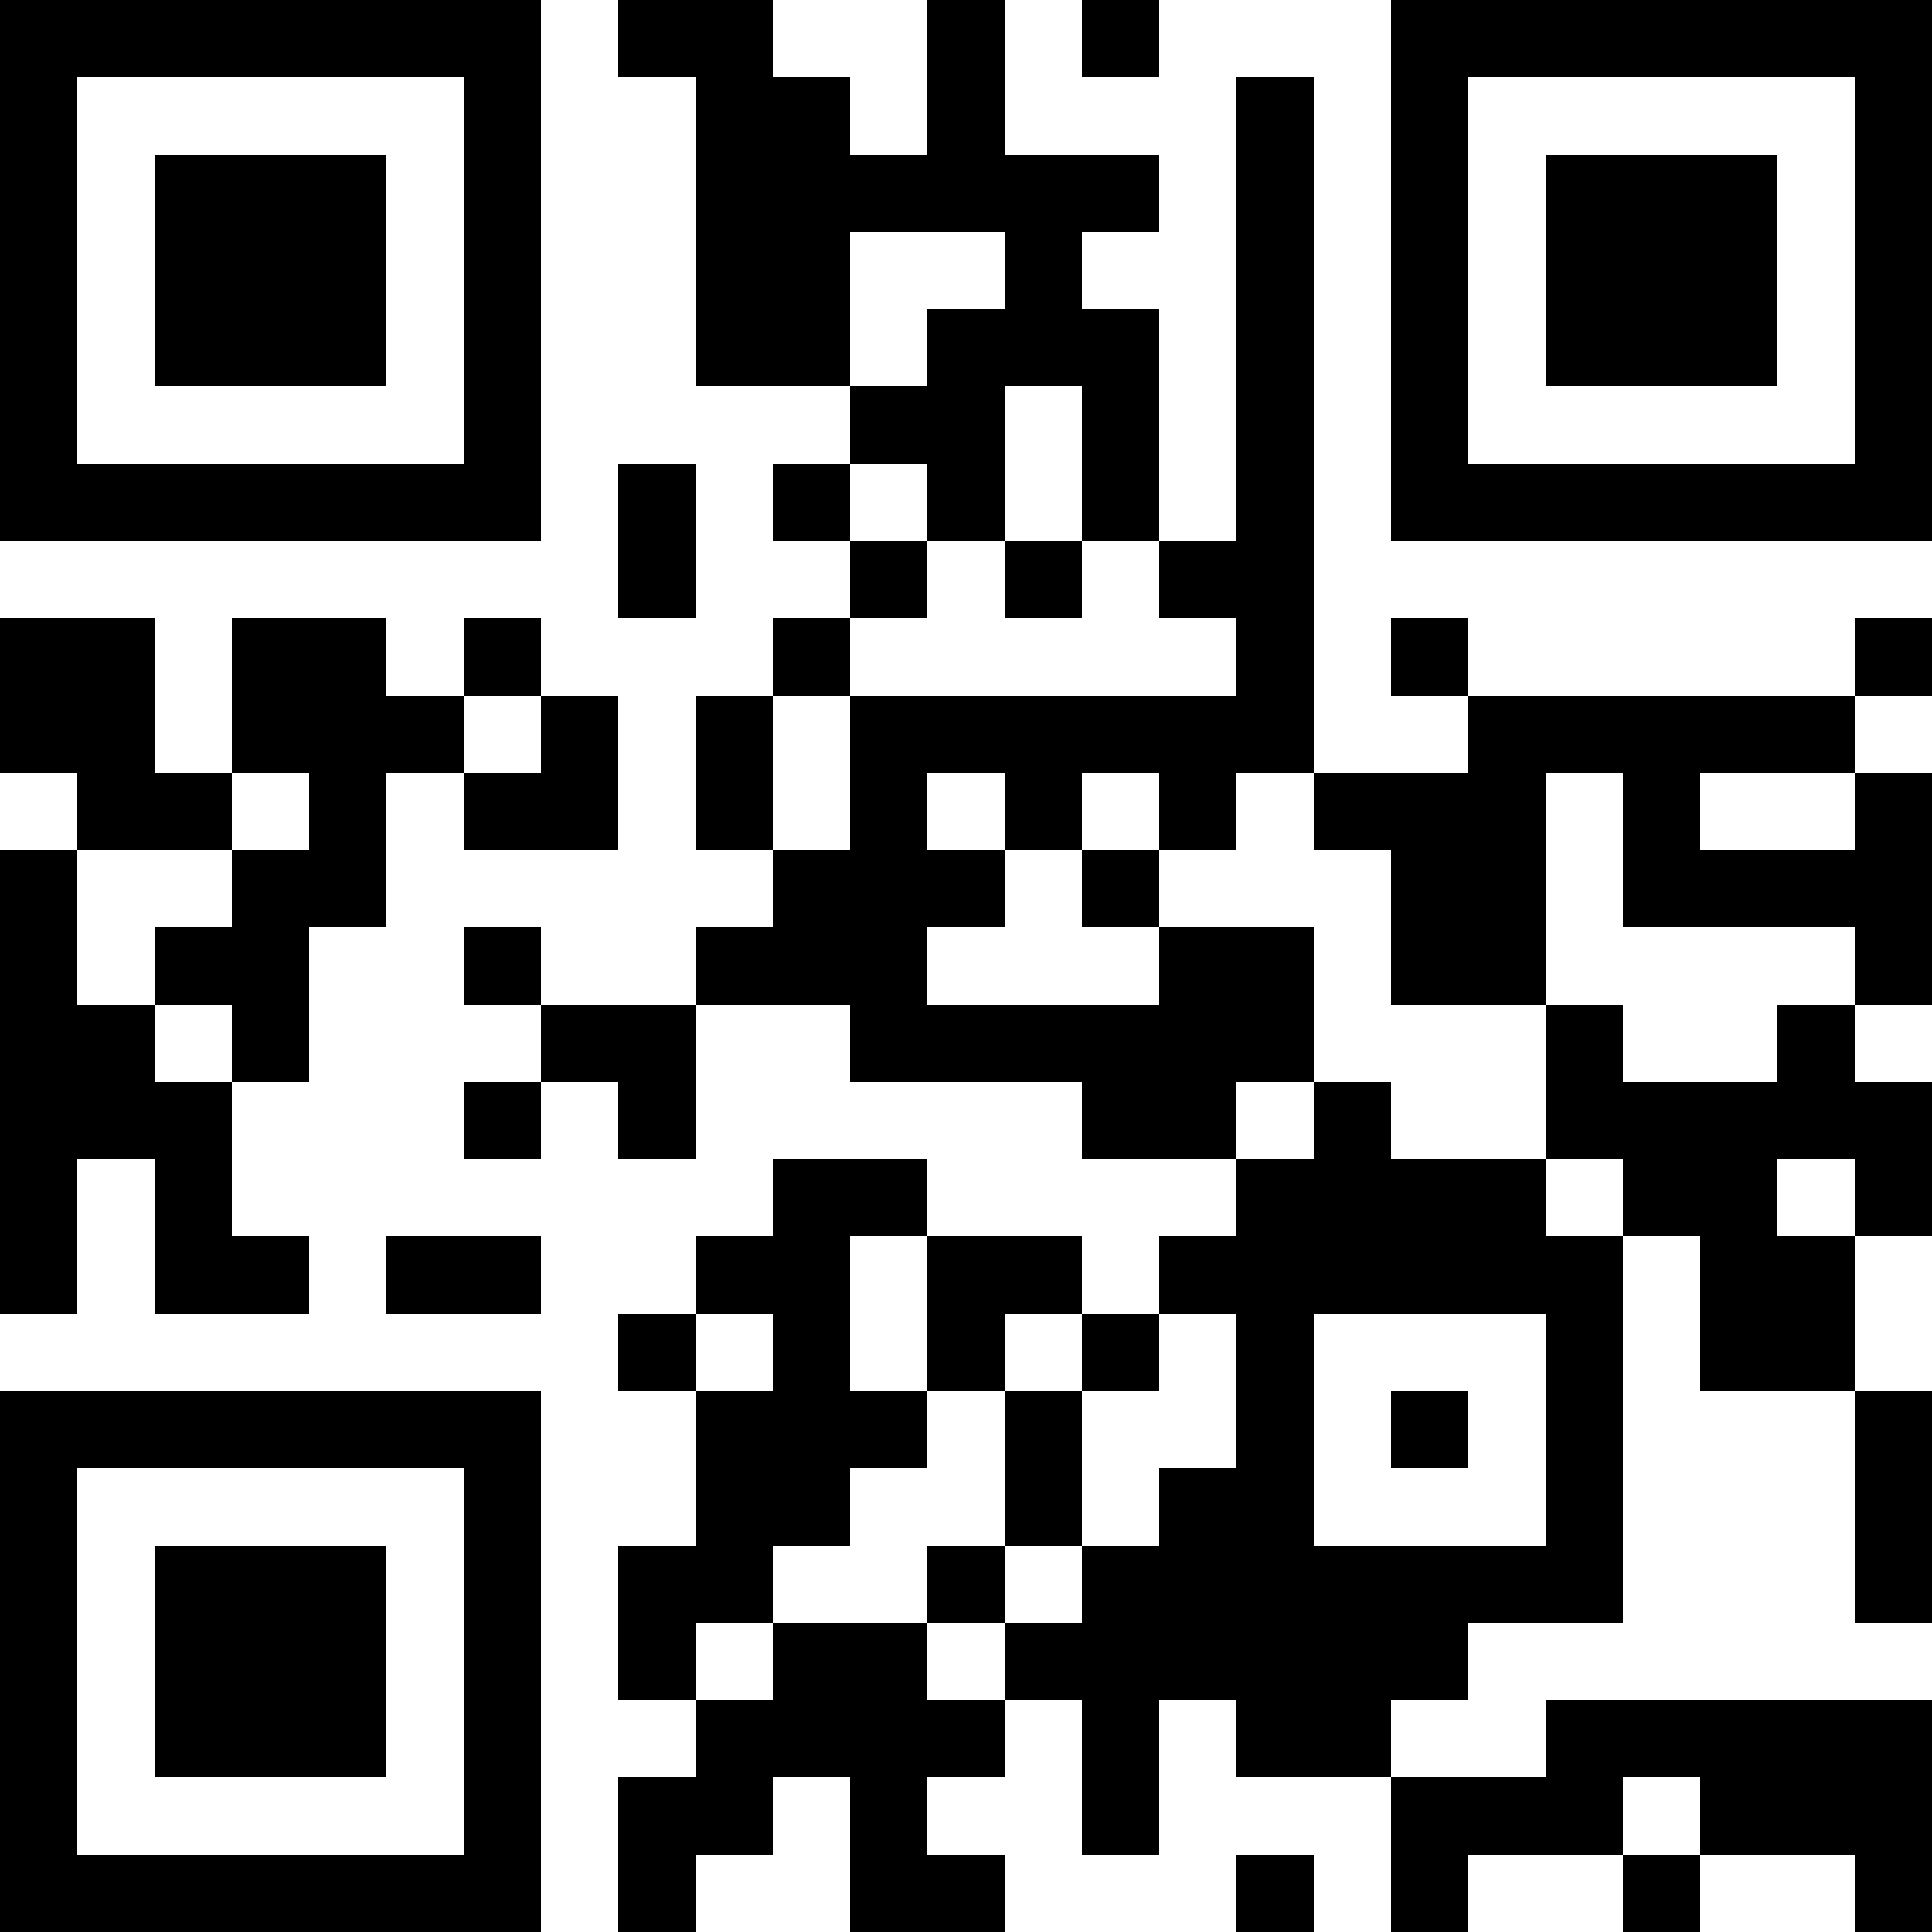 <?xml version="1.0" encoding="UTF-8"?>
<svg xmlns="http://www.w3.org/2000/svg" version="1.1" width="100" height="100" viewBox="0 0 100 100"><rect x="0" y="0" width="100" height="100" fill="#ffffff"/><g transform="scale(4)"><g transform="translate(0,0)"><path fill-rule="evenodd" d="M8 0L8 1L9 1L9 5L11 5L11 6L10 6L10 7L11 7L11 8L10 8L10 9L9 9L9 11L10 11L10 12L9 12L9 13L7 13L7 12L6 12L6 13L7 13L7 14L6 14L6 15L7 15L7 14L8 14L8 15L9 15L9 13L11 13L11 14L14 14L14 15L16 15L16 16L15 16L15 17L14 17L14 16L12 16L12 15L10 15L10 16L9 16L9 17L8 17L8 18L9 18L9 20L8 20L8 22L9 22L9 23L8 23L8 25L9 25L9 24L10 24L10 23L11 23L11 25L13 25L13 24L12 24L12 23L13 23L13 22L14 22L14 24L15 24L15 22L16 22L16 23L18 23L18 25L19 25L19 24L21 24L21 25L22 25L22 24L24 24L24 25L25 25L25 22L20 22L20 23L18 23L18 22L19 22L19 21L21 21L21 16L22 16L22 18L24 18L24 21L25 21L25 18L24 18L24 16L25 16L25 14L24 14L24 13L25 13L25 10L24 10L24 9L25 9L25 8L24 8L24 9L19 9L19 8L18 8L18 9L19 9L19 10L17 10L17 1L16 1L16 7L15 7L15 4L14 4L14 3L15 3L15 2L13 2L13 0L12 0L12 2L11 2L11 1L10 1L10 0ZM14 0L14 1L15 1L15 0ZM11 3L11 5L12 5L12 4L13 4L13 3ZM13 5L13 7L12 7L12 6L11 6L11 7L12 7L12 8L11 8L11 9L10 9L10 11L11 11L11 9L16 9L16 8L15 8L15 7L14 7L14 5ZM8 6L8 8L9 8L9 6ZM13 7L13 8L14 8L14 7ZM0 8L0 10L1 10L1 11L0 11L0 17L1 17L1 15L2 15L2 17L4 17L4 16L3 16L3 14L4 14L4 12L5 12L5 10L6 10L6 11L8 11L8 9L7 9L7 8L6 8L6 9L5 9L5 8L3 8L3 10L2 10L2 8ZM6 9L6 10L7 10L7 9ZM3 10L3 11L1 11L1 13L2 13L2 14L3 14L3 13L2 13L2 12L3 12L3 11L4 11L4 10ZM12 10L12 11L13 11L13 12L12 12L12 13L15 13L15 12L17 12L17 14L16 14L16 15L17 15L17 14L18 14L18 15L20 15L20 16L21 16L21 15L20 15L20 13L21 13L21 14L23 14L23 13L24 13L24 12L21 12L21 10L20 10L20 13L18 13L18 11L17 11L17 10L16 10L16 11L15 11L15 10L14 10L14 11L13 11L13 10ZM22 10L22 11L24 11L24 10ZM14 11L14 12L15 12L15 11ZM23 15L23 16L24 16L24 15ZM5 16L5 17L7 17L7 16ZM11 16L11 18L12 18L12 19L11 19L11 20L10 20L10 21L9 21L9 22L10 22L10 21L12 21L12 22L13 22L13 21L14 21L14 20L15 20L15 19L16 19L16 17L15 17L15 18L14 18L14 17L13 17L13 18L12 18L12 16ZM9 17L9 18L10 18L10 17ZM17 17L17 20L20 20L20 17ZM13 18L13 20L12 20L12 21L13 21L13 20L14 20L14 18ZM18 18L18 19L19 19L19 18ZM21 23L21 24L22 24L22 23ZM16 24L16 25L17 25L17 24ZM0 0L0 7L7 7L7 0ZM1 1L1 6L6 6L6 1ZM2 2L2 5L5 5L5 2ZM18 0L18 7L25 7L25 0ZM19 1L19 6L24 6L24 1ZM20 2L20 5L23 5L23 2ZM0 18L0 25L7 25L7 18ZM1 19L1 24L6 24L6 19ZM2 20L2 23L5 23L5 20Z" fill="#000000"/></g></g></svg>
